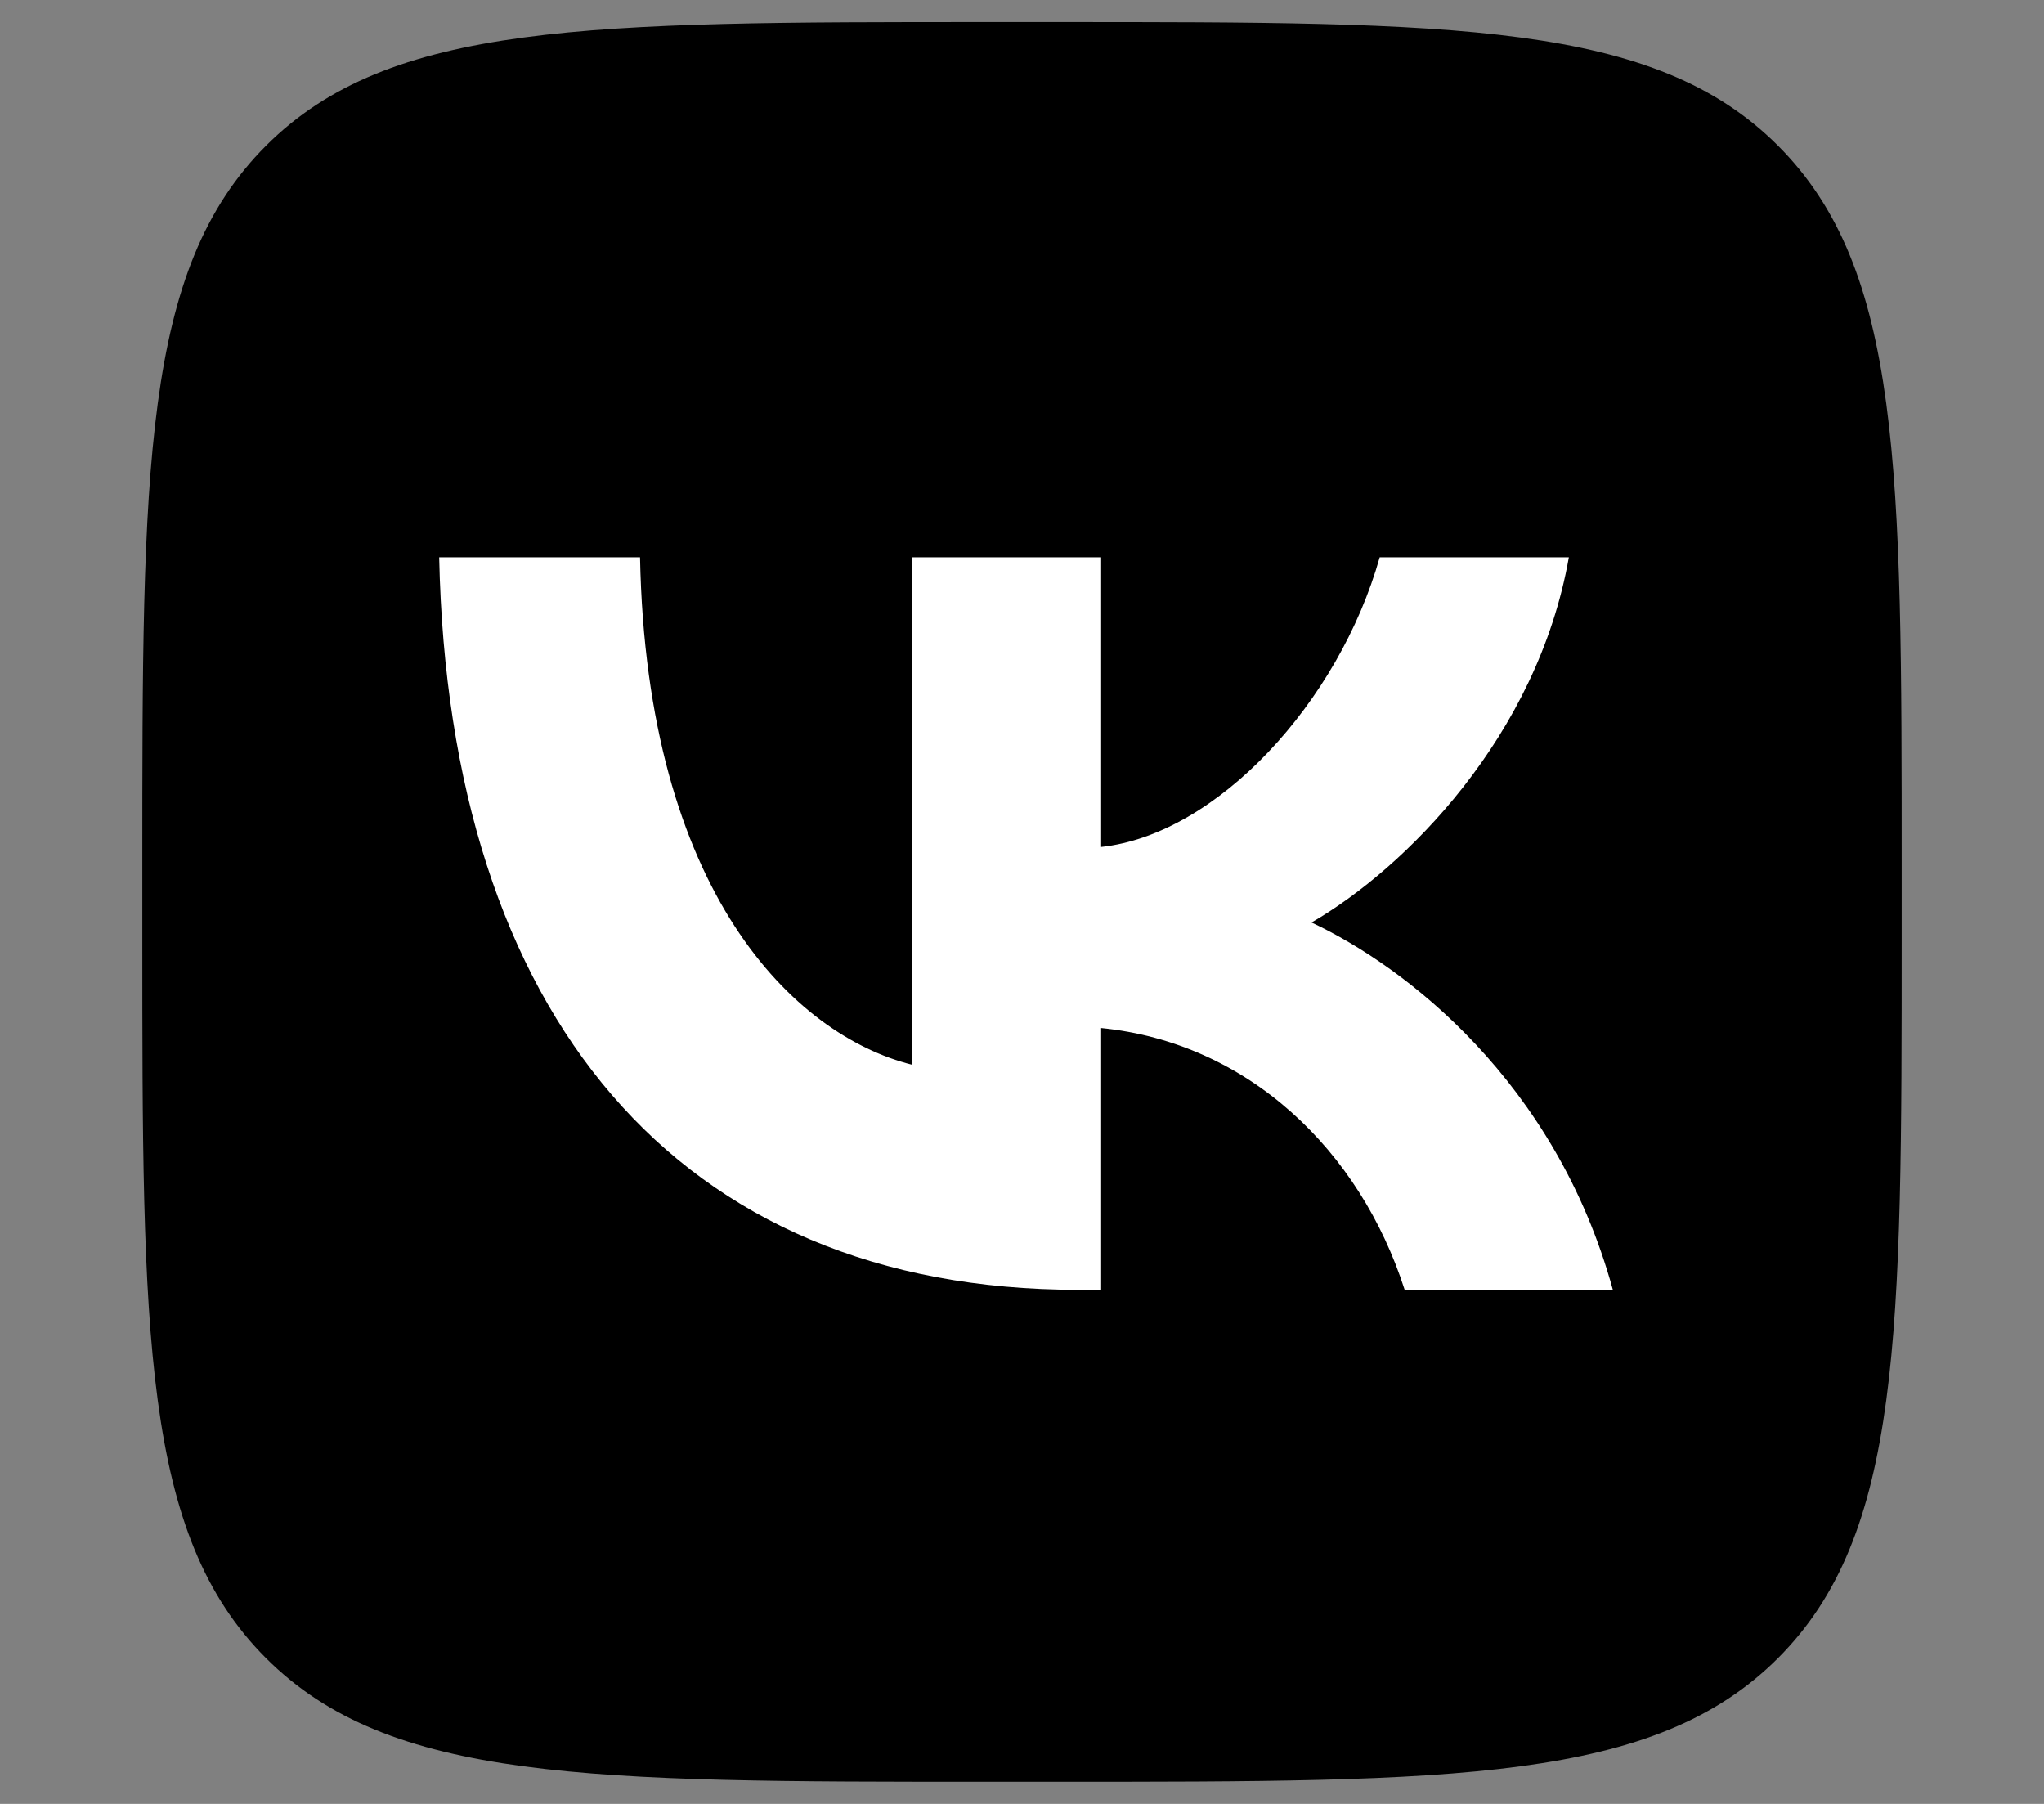 <?xml version="1.0" encoding="UTF-8"?>
<!-- Generator: Adobe Illustrator 27.7.0, SVG Export Plug-In . SVG Version: 6.00 Build 0)  -->
<svg xmlns="http://www.w3.org/2000/svg" xmlns:xlink="http://www.w3.org/1999/xlink" version="1.1" id="Layer_1" x="0px" y="0px" viewBox="0 0 375.72 331.52" style="enable-background:new 0 0 375.72 331.52;" xml:space="preserve">
<rect x="0" y="0" width="375.72" height="331.52" fill="#808080" stroke="none"/>
<style type="text/css">
	.st0{fill:#FF8ED0;}
	.st1{fill:none;stroke:#FFFFFF;stroke-width:45;stroke-miterlimit:10;}
	.st2{fill:none;stroke:#FFFFFF;stroke-width:21;stroke-miterlimit:10;}
	.st3{fill:#EE3F67;}
	.st4{fill:#FFFFFF;}
	.st5{fill:none;stroke:#FFFFFF;stroke-width:25;stroke-miterlimit:10;}
	.st6{fill:none;stroke:#FFFFFF;stroke-width:2;stroke-miterlimit:10;}
	.st7{fill:none;stroke:#EE3F67;stroke-width:2;stroke-miterlimit:10;}
	.st8{fill:none;stroke:#FFFFFF;stroke-width:15;stroke-miterlimit:10;}
	.st9{fill:#FA2A5D;}
	.st10{fill:#FFFEFE;}
	.st11{fill:#FFFDFE;}
	.st12{fill:#FFFCFD;}
	.st13{fill:#FFFBFC;}
	.st14{fill:#FFFAFC;}
	.st15{fill:#FFF9FB;}
	.st16{fill:#FFF8FA;}
	.st17{fill:#FFF7FA;}
	.st18{fill:#FFF6F9;}
	.st19{fill:#FFF5F8;}
	.st20{fill:#FFF4F8;}
	.st21{fill:#FFF3F7;}
	.st22{fill:#FFF2F6;}
	.st23{fill:#FFF1F6;}
	.st24{fill:#FFF0F5;}
	.st25{fill:#FFEFF4;}
	.st26{fill:#FFEEF4;}
	.st27{fill:#FFEDF3;}
	.st28{fill:#FFECF2;}
	.st29{fill:#FFEBF2;}
	.st30{fill:#FFEAF1;}
	.st31{fill:#FFE9F0;}
	.st32{fill:#FFE8F0;}
	.st33{fill:#FFE7EF;}
	.st34{fill:#FFE6EE;}
	.st35{fill:#FFE5EE;}
	.st36{fill:#FFE4ED;}
	.st37{fill:#FFE3EC;}
	.st38{fill:#FFE2EC;}
	.st39{fill:#FFE1EB;}
	.st40{fill:#FFE0EA;}
	.st41{fill:#FFDFEA;}
	.st42{fill:#FFDEE9;}
	.st43{fill:#FFDDE8;}
	.st44{fill:#FFDCE8;}
	.st45{fill:#FFDBE7;}
	.st46{fill:#FFDAE6;}
	.st47{fill:#FFD9E6;}
	.st48{fill:#FFD8E5;}
	.st49{fill:#FFD7E4;}
	.st50{fill:#FFD6E4;}
	.st51{fill:#FFD5E3;}
	.st52{fill:#FFD4E2;}
	.st53{fill:#FFD3E2;}
	.st54{fill:#FFD2E1;}
	.st55{fill:#FFD1E0;}
	.st56{fill:#FFD0E0;}
	.st57{fill:#FFCFDF;}
	.st58{fill:#FFCEDE;}
	.st59{fill:#FFCDDE;}
	.st60{fill:#FFCCDD;}
	.st61{fill:#FFCBDC;}
	.st62{fill:#FFCADC;}
	.st63{fill:#FFC9DB;}
	.st64{fill:#FFC8DA;}
	.st65{fill:#FFC7DA;}
	.st66{fill:#FFC6D9;}
	.st67{fill:#FFC5D8;}
	.st68{fill:#FFC4D8;}
	.st69{fill:#FFC3D7;}
	.st70{fill:#FFC2D6;}
	.st71{fill:#FFC1D6;}
	.st72{fill:#FFC0D5;}
	.st73{fill:#FFBFD4;}
	.st74{fill:#FFBED4;}
	.st75{fill:#FFBDD3;}
	.st76{fill:#FFBCD2;}
	.st77{fill:#FFBBD2;}
	.st78{fill:#FFBAD1;}
	.st79{fill:#FFB9D0;}
	.st80{fill:#FFB8D0;}
	.st81{fill:#FFB7CF;}
	.st82{fill:#FFB6CE;}
	.st83{fill:#FFB5CE;}
	.st84{fill:#FFB4CD;}
	.st85{fill:#FFB3CC;}
	.st86{fill:#FFB2CC;}
	.st87{fill:#FFB1CB;}
	.st88{fill:#FFB0CB;}
	.st89{fill:#FFAFCA;}
	.st90{fill:#FFAEC9;}
	.st91{fill:#FFADC9;}
	.st92{fill:#FFACC8;}
	.st93{fill:#FFABC7;}
	.st94{fill:#FFAAC7;}
	.st95{fill:#FFA9C6;}
	.st96{fill:#FFA8C5;}
	.st97{fill:#FFA7C5;}
	.st98{fill:#FFA6C4;}
	.st99{fill:#FFA5C3;}
	.st100{fill:#FFA4C3;}
	.st101{fill:#FFA3C2;}
	.st102{fill:#FFA2C1;}
	.st103{fill:#FFA1C1;}
	.st104{fill:#FFA0C0;}
	.st105{fill:#FF9FBF;}
	.st106{fill:#FF9EBF;}
	.st107{fill:#FF9DBE;}
	.st108{fill:#FF9CBD;}
	.st109{fill:#FF9BBD;}
	.st110{fill:#FF9ABC;}
	.st111{fill:#FF99BB;}
	.st112{fill:#FF98BB;}
	.st113{fill:#FF97BA;}
	.st114{fill:#FF96B9;}
	.st115{fill:#FF95B9;}
	.st116{fill:#FF94B8;}
	.st117{fill:#FF93B7;}
	.st118{fill:#FF92B7;}
	.st119{fill:#FF91B6;}
	.st120{fill:#FF90B5;}
	.st121{fill:#FF8FB5;}
	.st122{fill:#FF8EB4;}
	.st123{fill:#FF8DB3;}
	.st124{fill:#FF8CB3;}
	.st125{fill:#FF8BB2;}
	.st126{fill:#FF8AB1;}
	.st127{fill:#FF89B1;}
	.st128{fill:#FF88B0;}
	.st129{fill:#FF87AF;}
	.st130{fill:#FF86AF;}
	.st131{fill:#FF85AE;}
	.st132{fill:#FF84AD;}
	.st133{fill:#FF83AD;}
	.st134{fill:#FF82AC;}
	.st135{fill:#FF81AB;}
	.st136{fill:#FF80AB;}
	.st137{fill:#FF7FAA;}
	.st138{fill:#FF7EA9;}
	.st139{fill:#FF7DA9;}
	.st140{fill:#FF7CA8;}
	.st141{fill:#FF7BA7;}
	.st142{fill:#FF7AA7;}
	.st143{fill:#FF79A6;}
	.st144{fill:#FF78A5;}
	.st145{fill:#FF77A5;}
	.st146{fill:#FF76A4;}
	.st147{fill:#FF75A3;}
	.st148{fill:#FF74A3;}
	.st149{fill:#FF73A2;}
	.st150{fill:#FF72A1;}
	.st151{fill:#FF71A1;}
	.st152{fill:#FF70A0;}
	.st153{fill:#FF6F9F;}
	.st154{fill:#FF6E9F;}
	.st155{fill:#FF6D9E;}
	.st156{fill:#FF6C9D;}
	.st157{fill:#FF6B9D;}
	.st158{fill:#FF6A9C;}
	.st159{fill:#FF699B;}
	.st160{fill:#FF689B;}
	.st161{fill:#FF679A;}
	.st162{fill:#FF6699;}
	.st163{fill:#FF6599;}
	.st164{fill:#FF6498;}
	.st165{opacity:0.72;}
	.st166{fill:none;stroke:#FFFFFF;stroke-width:7;stroke-miterlimit:10;}
	.st167{opacity:0;fill:#FFA6C8;}
	.st168{opacity:0.011;fill:#FFA5C7;}
	.st169{opacity:0.023;fill:#FFA4C7;}
	.st170{opacity:0.035;fill:#FFA3C6;}
	.st171{opacity:0.046;fill:#FFA2C5;}
	.st172{opacity:0.058;fill:#FFA1C4;}
	.st173{opacity:0.069;fill:#FFA0C4;}
	.st174{opacity:0.08;fill:#FF9FC3;}
	.st175{opacity:0.092;fill:#FF9EC2;}
	.st176{opacity:0.103;fill:#FF9DC2;}
	.st177{opacity:0.115;fill:#FF9CC1;}
	.st178{opacity:0.126;fill:#FF9BC0;}
	.st179{opacity:0.138;fill:#FF9ABF;}
	.st180{opacity:0.149;fill:#FF99BF;}
	.st181{opacity:0.161;fill:#FF98BE;}
	.st182{opacity:0.172;fill:#FF97BD;}
	.st183{opacity:0.184;fill:#FF96BD;}
	.st184{opacity:0.195;fill:#FF95BC;}
	.st185{opacity:0.207;fill:#FF94BB;}
	.st186{opacity:0.218;fill:#FF93BA;}
	.st187{opacity:0.23;fill:#FF92BA;}
	.st188{opacity:0.241;fill:#FF91B9;}
	.st189{opacity:0.253;fill:#FF90B8;}
	.st190{opacity:0.264;fill:#FF8FB8;}
	.st191{opacity:0.276;fill:#FF8EB7;}
	.st192{opacity:0.287;fill:#FF8DB6;}
	.st193{opacity:0.299;fill:#FF8CB5;}
	.st194{opacity:0.31;fill:#FF8BB5;}
	.st195{opacity:0.322;fill:#FF8AB4;}
	.st196{opacity:0.333;fill:#FF89B3;}
	.st197{opacity:0.345;fill:#FF88B3;}
	.st198{opacity:0.356;fill:#FF87B2;}
	.st199{opacity:0.368;fill:#FF86B1;}
	.st200{opacity:0.379;fill:#FF85B0;}
	.st201{opacity:0.391;fill:#FF85B0;}
	.st202{opacity:0.402;fill:#FF84AF;}
	.st203{opacity:0.414;fill:#FF83AE;}
	.st204{opacity:0.425;fill:#FF82AD;}
	.st205{opacity:0.437;fill:#FF81AD;}
	.st206{opacity:0.448;fill:#FF80AC;}
	.st207{opacity:0.46;fill:#FF7FAB;}
	.st208{opacity:0.471;fill:#FF7EAB;}
	.st209{opacity:0.483;fill:#FF7DAA;}
	.st210{opacity:0.494;fill:#FF7CA9;}
	.st211{opacity:0.506;fill:#FF7BA8;}
	.st212{opacity:0.517;fill:#FF7AA8;}
	.st213{opacity:0.529;fill:#FF79A7;}
	.st214{opacity:0.54;fill:#FF78A6;}
	.st215{opacity:0.552;fill:#FF77A6;}
	.st216{opacity:0.563;fill:#FF76A5;}
	.st217{opacity:0.575;fill:#FF75A4;}
	.st218{opacity:0.586;fill:#FF74A3;}
	.st219{opacity:0.598;fill:#FF73A3;}
	.st220{opacity:0.609;fill:#FF72A2;}
	.st221{opacity:0.621;fill:#FF71A1;}
	.st222{opacity:0.632;fill:#FF70A1;}
	.st223{opacity:0.644;fill:#FF6FA0;}
	.st224{opacity:0.655;fill:#FF6E9F;}
	.st225{opacity:0.667;fill:#FF6D9E;}
	.st226{opacity:0.678;fill:#FF6C9E;}
	.st227{opacity:0.69;fill:#FF6B9D;}
	.st228{opacity:0.701;fill:#FF6A9C;}
	.st229{opacity:0.713;fill:#FF699C;}
	.st230{opacity:0.724;fill:#FF689B;}
	.st231{opacity:0.736;fill:#FF679A;}
	.st232{opacity:0.747;fill:#FF6699;}
	.st233{opacity:0.758;fill:#FF6599;}
	.st234{opacity:0.77;fill:#FF6498;}
	.st235{fill:none;stroke:#FFFFFF;stroke-width:4;stroke-miterlimit:10;}
	.st236{clip-path:url(#SVGID_00000073697856613779012600000005214870517389922727_);}
</style>
<g>
	<defs>
		<rect id="SVGID_1_" x="26.16" y="4.05" width="323.41" height="323.41"></rect>
	</defs>
	<clipPath id="SVGID_00000039844698310990737830000012971690424233032084_">
		<use xlink:href="#SVGID_1_" style="overflow:visible;"></use>
	</clipPath>
	<g style="clip-path:url(#SVGID_00000039844698310990737830000012971690424233032084_);">
		<path d="M26.16,159.29c0-73.18,0-109.77,22.73-132.5C71.62,4.05,108.21,4.05,181.39,4.05h12.94c73.18,0,109.77,0,132.5,22.73    c22.73,22.73,22.73,59.32,22.73,132.5v12.94c0,73.18,0,109.77-22.73,132.5c-22.73,22.73-59.32,22.73-132.5,22.73h-12.94    c-73.18,0-109.77,0-132.5-22.73C26.16,282,26.16,245.41,26.16,172.23V159.29z"></path>
		<path class="st4" d="M198.24,237.04c-73.71,0-115.75-50.53-117.51-134.62h36.92c1.21,61.72,28.43,87.86,49.99,93.25v-93.25h34.77    v53.23c21.29-2.29,43.66-26.55,51.2-53.23h34.77c-5.79,32.88-30.05,57.14-47.3,67.11c17.25,8.09,44.87,29.24,55.39,67.51H258.2    c-8.22-25.6-28.7-45.41-55.79-48.11v48.11H198.24z"></path>
	</g>
</g>
</svg>
